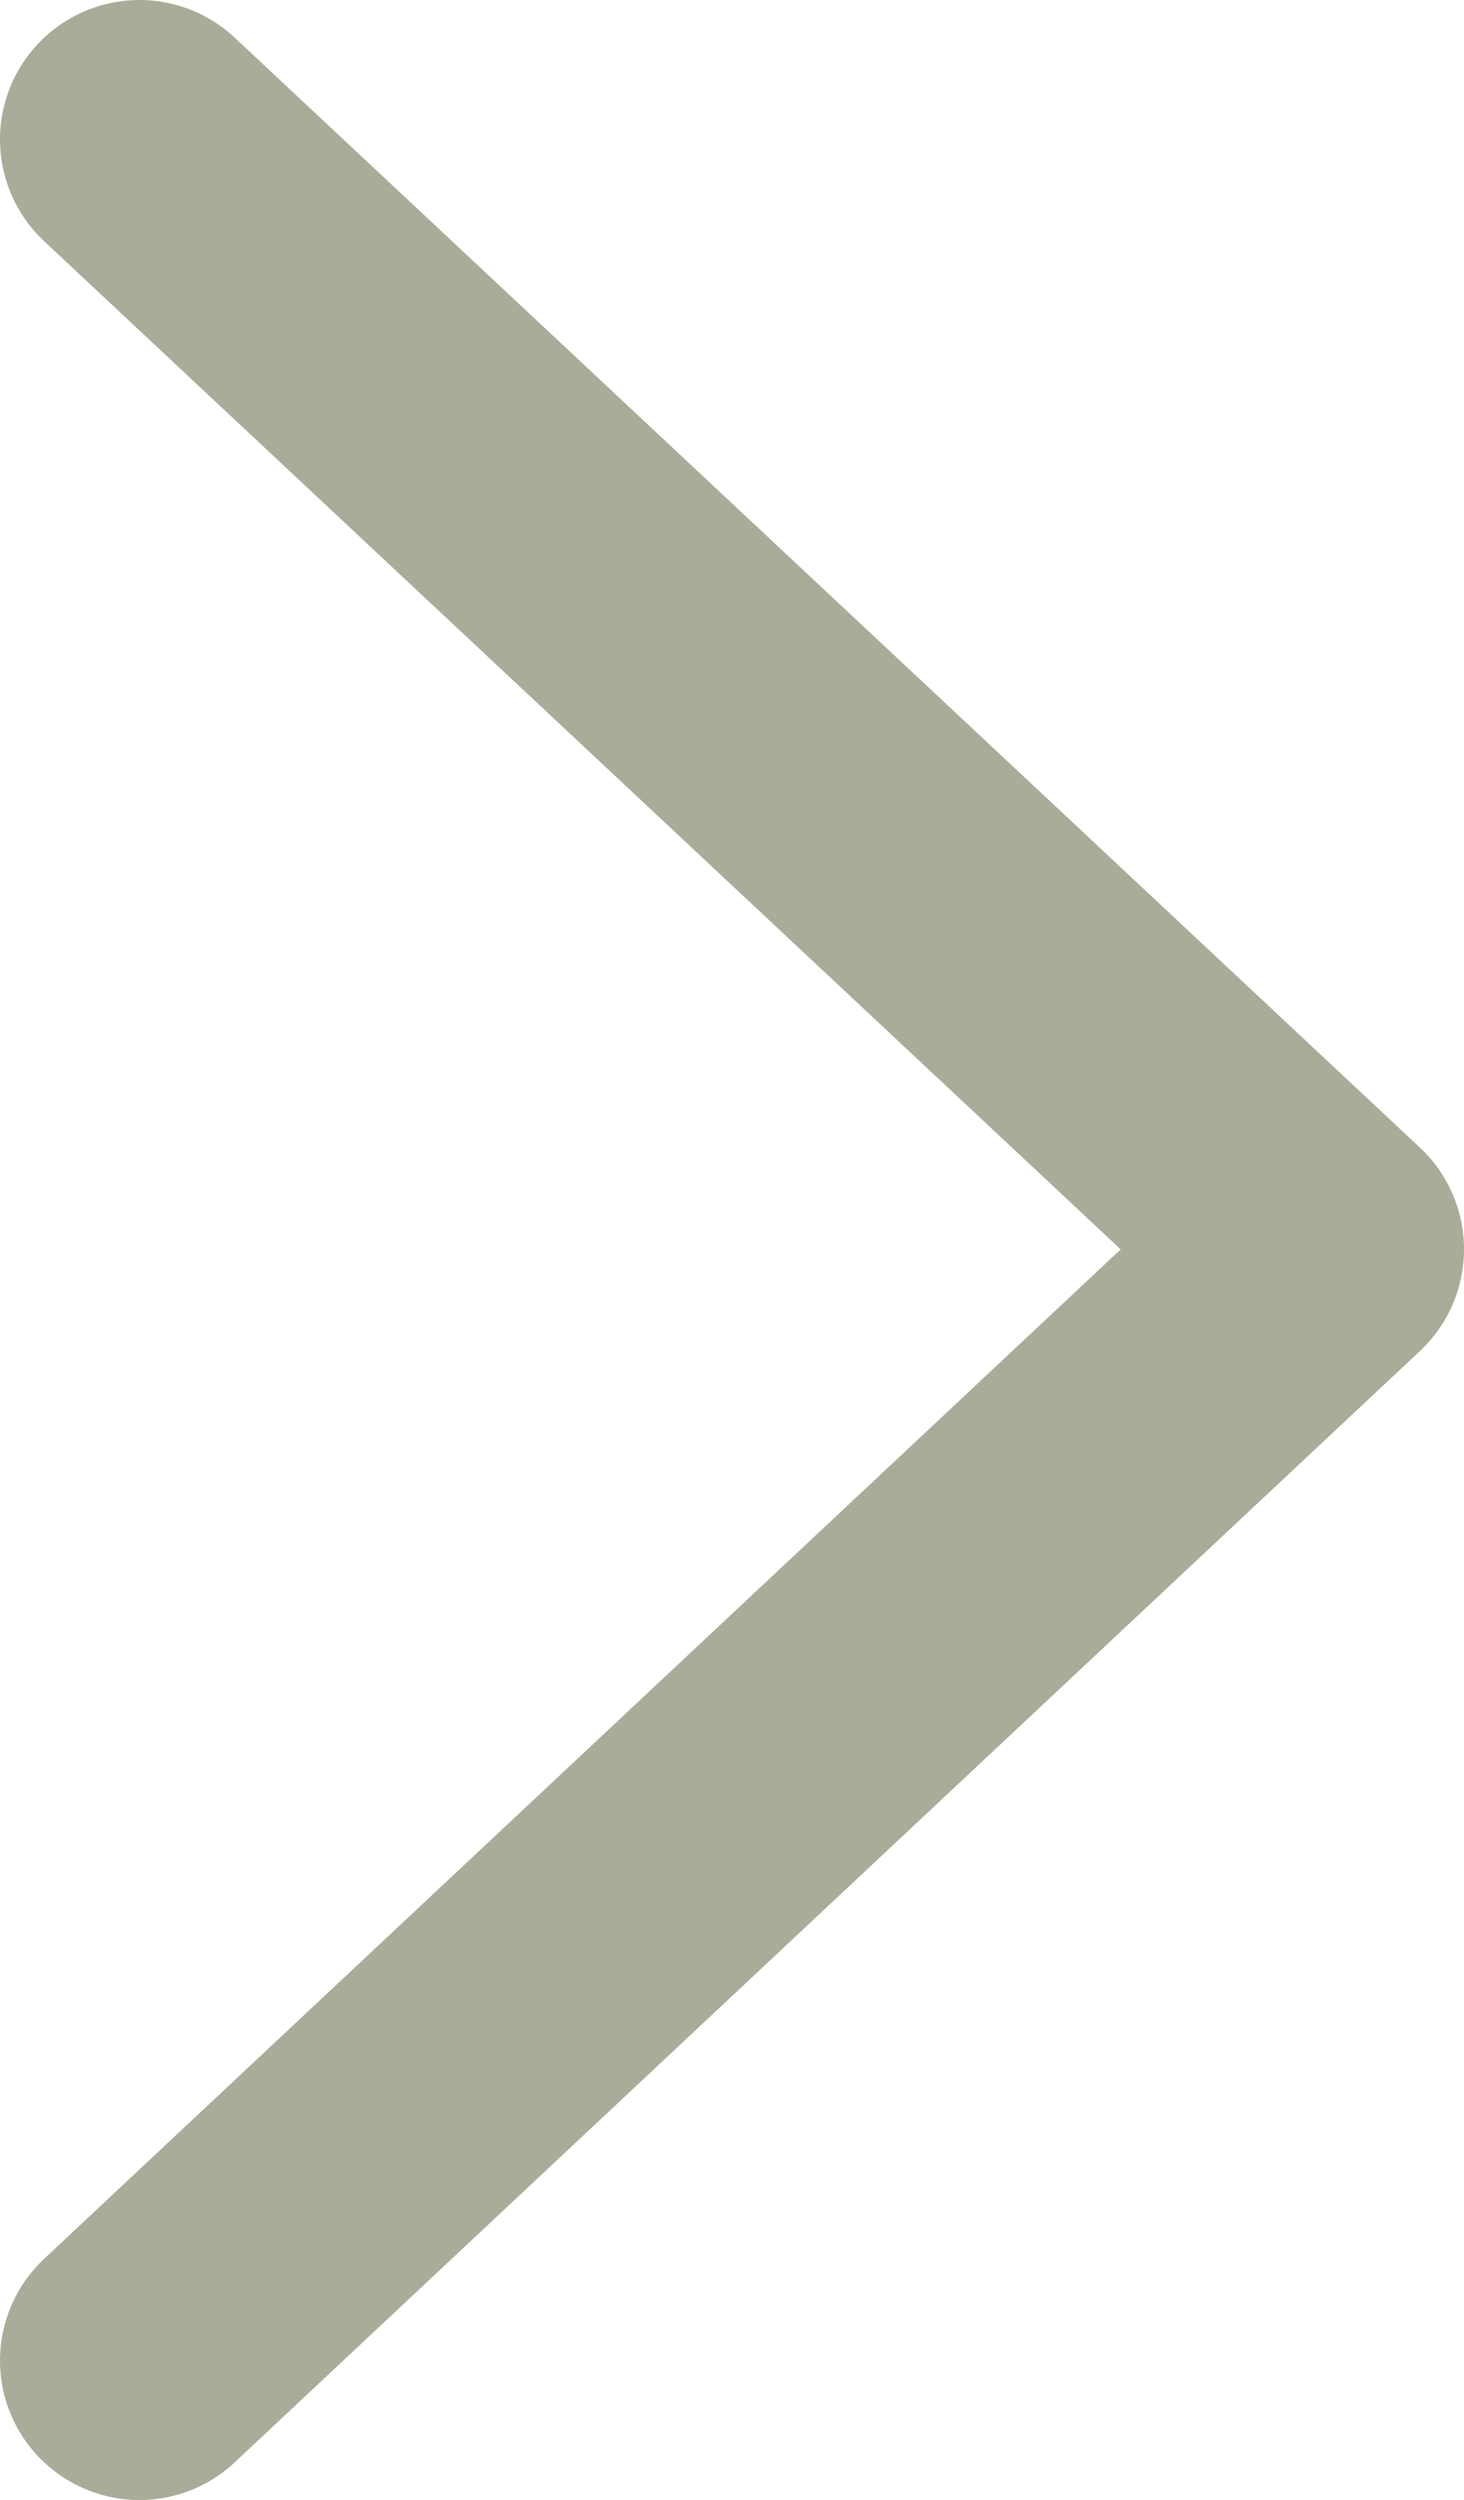 <?xml version="1.0" encoding="UTF-8"?><svg id="_レイヤー_2" xmlns="http://www.w3.org/2000/svg" viewBox="0 0 10.5 17.93"><defs><style>.cls-1{fill:none;stroke:#abab9a;stroke-linecap:round;stroke-linejoin:round;stroke-width:2px;}</style></defs><g id="_レイヤー_3"><polyline class="cls-1" points="1 16.93 9.5 8.96 1 1"/></g></svg>